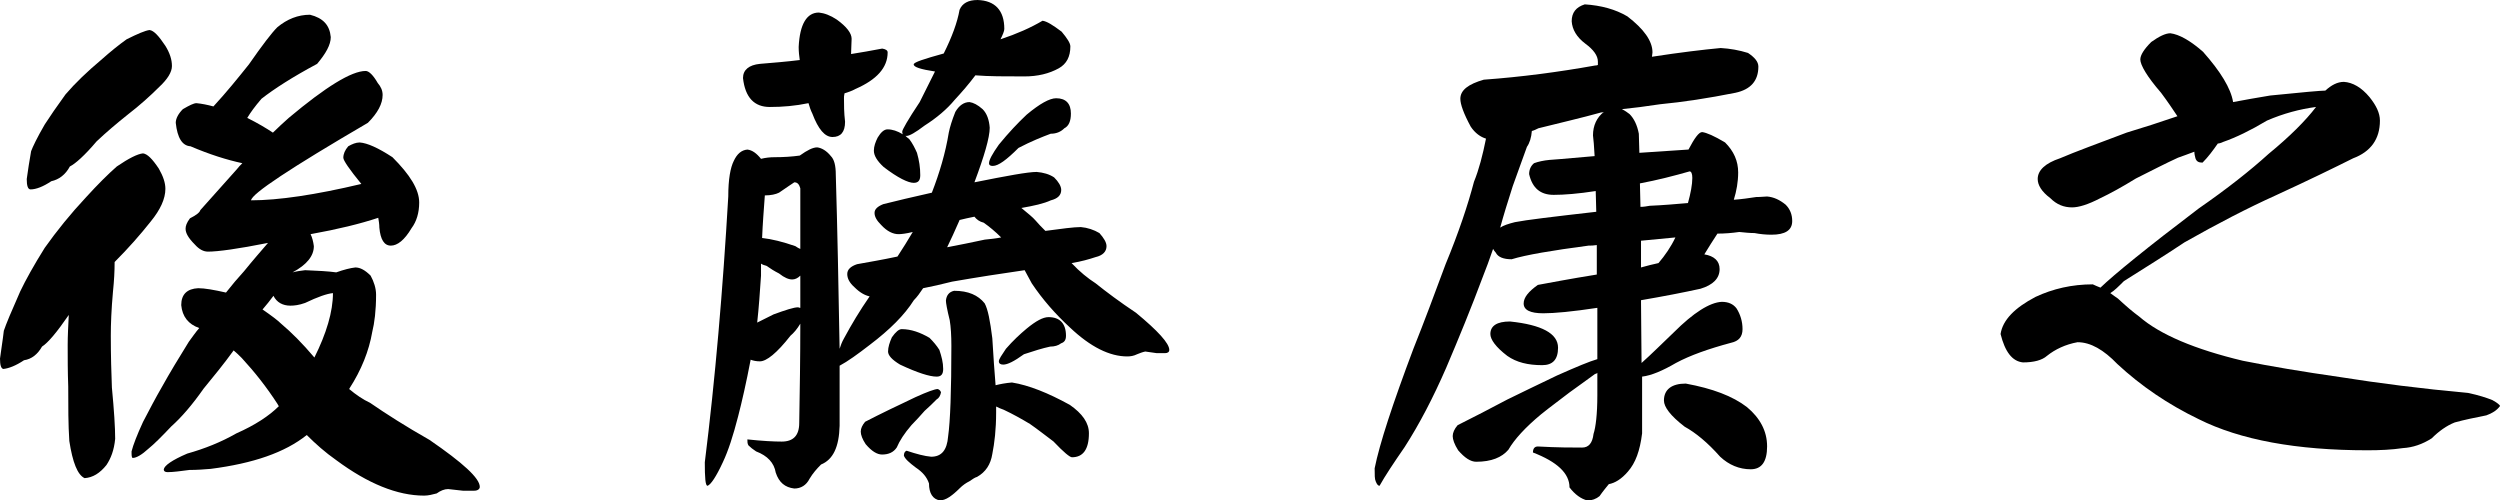 <?xml version="1.0" encoding="UTF-8"?>
<svg id="_レイヤー_2" data-name="レイヤー 2" xmlns="http://www.w3.org/2000/svg" width="183.21" height="36.67" viewBox="0 0 183.21 36.67">
  <g id="_レイアウト" data-name="レイアウト">
    <g>
      <path d="M11.64,12.36c.32.56.48,1.04.48,1.48,0,.72-.36,1.52-1.08,2.4-.76.96-1.64,1.96-2.64,2.96,0,.68-.04,1.4-.12,2.16-.12,1.32-.16,2.4-.16,3.24,0,1.52.04,2.76.08,3.8.16,1.68.24,2.92.24,3.76-.08.84-.32,1.44-.64,1.92-.48.6-1,.92-1.6.96-.52-.24-.88-1.16-1.12-2.72-.08-1.2-.08-2.52-.08-4-.04-1.08-.04-2.08-.04-3.04,0-.64.04-1.4.08-2.2-.88,1.28-1.52,2.04-1.96,2.32-.32.56-.76.92-1.32,1-.6.4-1.12.6-1.52.64-.16-.04-.24-.28-.24-.76.08-.64.2-1.32.28-2.04.16-.48.56-1.44,1.2-2.88.4-.84,1-1.92,1.8-3.2.88-1.24,1.88-2.48,3.04-3.72.84-.92,1.6-1.68,2.24-2.24.88-.6,1.52-.92,1.92-.96.32.04.68.4,1.16,1.12ZM12.12,3.36c.32.52.48,1,.48,1.48,0,.44-.32.96-.92,1.52-.68.68-1.44,1.36-2.32,2.04-.8.64-1.56,1.28-2.28,1.96-.88,1.04-1.56,1.64-1.96,1.84-.32.6-.8.96-1.36,1.08-.6.4-1.12.6-1.52.6-.2,0-.28-.28-.28-.76.08-.64.2-1.32.32-2.04.12-.32.44-1,1-1.96.36-.56.88-1.32,1.52-2.2.72-.84,1.6-1.68,2.6-2.52.72-.64,1.32-1.12,1.88-1.52.8-.4,1.36-.64,1.68-.68.32.04.68.44,1.16,1.16ZM15.24,18.44c-.32,0-.64-.16-.96-.52-.48-.48-.68-.84-.68-1.16,0-.2.08-.44.32-.76.48-.24.72-.44.76-.6.76-.84,1.64-1.84,2.68-3,.12-.16.24-.28.4-.44-1.12-.24-2.4-.64-3.8-1.24-.6-.04-.96-.6-1.08-1.72,0-.32.2-.68.52-1,.48-.28.8-.44,1-.44.4.04.8.12,1.24.24.96-1.04,1.8-2.08,2.6-3.08,1-1.44,1.68-2.32,2.08-2.72.72-.6,1.52-.92,2.4-.92.96.24,1.44.76,1.52,1.64,0,.56-.36,1.2-1,1.96-1.8.96-3.16,1.84-4.08,2.56-.48.56-.8,1-1.04,1.4.8.4,1.4.76,1.88,1.08.36-.36.76-.72,1.16-1.08,2.72-2.28,4.6-3.44,5.64-3.44.24,0,.56.32.88.88.24.28.36.56.36.88,0,.64-.36,1.32-1.08,2.04-5.68,3.32-8.52,5.2-8.56,5.68,2,0,4.72-.4,8.08-1.2-.88-1.08-1.32-1.72-1.32-1.92,0-.28.12-.56.36-.84.28-.16.56-.28.84-.28.56.04,1.36.4,2.4,1.08,1.28,1.28,1.96,2.36,1.96,3.32,0,.76-.2,1.4-.56,1.88-.52.88-1.04,1.28-1.52,1.28s-.76-.44-.84-1.32c0-.24-.04-.48-.08-.72-1.32.44-2.96.84-4.96,1.2.12.24.2.56.24.88,0,.72-.52,1.36-1.56,1.92.28-.08.6-.12.92-.16.96.04,1.72.08,2.28.16.56-.2,1.04-.32,1.4-.36.36,0,.72.2,1.12.6.24.44.4.92.4,1.4,0,1.16-.12,2.08-.28,2.72-.24,1.4-.8,2.8-1.68,4.16v.04c.48.4,1,.76,1.52,1,1.16.8,2.6,1.72,4.36,2.72,2.44,1.68,3.68,2.8,3.68,3.44,0,.16-.16.28-.4.28h-.84c-.4-.04-.76-.08-1.08-.12-.28,0-.56.12-.84.32-.32.08-.6.16-.92.16-1.96,0-4.12-.88-6.44-2.6-.8-.56-1.52-1.2-2.16-1.84-1.6,1.28-3.92,2.08-7.04,2.48-.48.04-1,.08-1.56.08-.64.08-1.16.16-1.6.16-.2,0-.28-.08-.28-.2.04-.28.6-.68,1.72-1.16,1.28-.36,2.48-.84,3.6-1.48,1.36-.6,2.4-1.28,3.12-2-.04-.04-.08-.08-.08-.12-.8-1.24-1.68-2.36-2.64-3.4-.2-.2-.4-.4-.6-.56-.72,1-1.48,1.92-2.2,2.8-.84,1.2-1.64,2.12-2.36,2.76-.72.76-1.28,1.32-1.68,1.64-.48.44-.88.68-1.16.68-.08-.04-.08-.2-.08-.48.12-.48.4-1.2.84-2.16.48-.92.92-1.76,1.36-2.52.6-1.08,1.28-2.2,2-3.36.24-.32.48-.68.76-1-.8-.28-1.24-.84-1.32-1.68,0-.8.44-1.2,1.24-1.24.48,0,1.16.12,2.04.32.44-.56.88-1.08,1.32-1.56.68-.84,1.28-1.52,1.76-2.08-2.2.44-3.68.64-4.4.64ZM24.4,21.48c-.44.04-1.12.28-2.04.72-.44.16-.8.2-1.08.2-.56,0-1-.24-1.24-.72-.24.32-.52.68-.8,1,.64.44,1.12.8,1.36,1.04.76.64,1.56,1.44,2.44,2.48.88-1.76,1.36-3.36,1.36-4.72Z"/>
      <path d="M55.77,11.64c.32-.08.64-.12,1-.12.64,0,1.28-.04,1.84-.12.56-.4.96-.6,1.28-.6.32.04.68.24,1,.64.24.24.36.68.36,1.36.12,4,.2,8.28.28,12.76.08-.24.16-.48.32-.76.56-1.04,1.16-2.04,1.88-3.08-.36-.08-.72-.28-1.12-.68-.36-.32-.52-.64-.52-.96s.24-.56.72-.72c.88-.16,1.84-.32,2.96-.56.4-.6.76-1.2,1.12-1.8-.48.12-.84.16-1.04.16-.4,0-.84-.2-1.28-.68-.32-.32-.48-.6-.48-.88s.24-.48.64-.64c.96-.24,2.12-.52,3.56-.84.56-1.44,1-2.92,1.24-4.4.08-.4.24-.92.48-1.52.28-.48.64-.72,1.04-.72.28.04.6.2.96.52.32.32.48.8.52,1.36,0,.72-.4,2.08-1.12,4,2.4-.48,3.92-.76,4.56-.76.48.04.92.16,1.28.4.32.32.52.64.52.92,0,.4-.28.64-.76.76-.52.24-1.24.4-2.16.56.48.4.84.68,1.04.92s.44.48.72.76c1.2-.16,2.08-.28,2.6-.28.48.04.96.2,1.36.44.32.36.52.68.52.96,0,.4-.28.68-.8.8-.48.16-1.04.32-1.76.44.6.64,1.2,1.12,1.76,1.48.8.64,1.76,1.36,2.96,2.16,1.6,1.32,2.44,2.24,2.44,2.72,0,.16-.12.24-.32.24h-.6c-.32-.04-.6-.08-.84-.12-.2.04-.4.12-.6.2-.24.12-.48.16-.72.16-1.28,0-2.68-.68-4.2-2.12-1.04-.96-2-2.04-2.8-3.24-.16-.32-.36-.64-.52-.96-1.68.24-3.48.52-5.32.84-.8.2-1.48.36-2.12.48-.24.36-.44.64-.68.88-.68,1.08-1.76,2.16-3.24,3.28-.88.68-1.6,1.2-2.2,1.52v4.4c-.04,1.56-.48,2.48-1.36,2.84-.32.32-.6.64-.84,1.04-.24.48-.64.72-1.12.72-.68-.08-1.12-.44-1.36-1.16-.12-.72-.6-1.24-1.44-1.56-.24-.16-.4-.28-.56-.44-.08-.12-.08-.28-.08-.44,1.12.12,1.96.16,2.52.16.84,0,1.28-.44,1.28-1.36.04-2.32.08-4.72.08-7.28-.24.4-.48.68-.72.88-1,1.28-1.76,1.88-2.24,1.88-.24,0-.48-.04-.68-.12-.32,1.68-.64,3.08-.92,4.16-.36,1.4-.72,2.52-1.12,3.36-.48,1.04-.88,1.64-1.12,1.72-.16,0-.2-.6-.2-1.72.76-6.08,1.32-12.6,1.72-19.48,0-1.28.16-2.12.4-2.6.24-.52.56-.8,1-.84.36.04.68.28,1,.68ZM61.33,1.44c.72.52,1.08,1,1.08,1.4,0,.36-.04.72-.04,1.12.72-.12,1.48-.24,2.28-.4.24.04.4.12.4.28,0,1.12-.8,2-2.36,2.68-.28.16-.56.24-.8.32-.04.16-.04.28-.04.36,0,.48,0,1.04.08,1.72,0,.76-.32,1.12-.92,1.12-.56,0-1.04-.56-1.48-1.72-.12-.24-.2-.48-.28-.76-.96.2-1.88.28-2.84.28-1.12,0-1.8-.68-1.96-2.12,0-.6.44-.96,1.24-1.04.96-.08,1.96-.16,2.92-.28-.04-.28-.08-.6-.08-.96.08-1.68.6-2.52,1.48-2.52.4.04.84.2,1.32.52ZM56.69,23.04c.88-.32,1.48-.52,1.8-.52.04,0,.08.04.16.04v-2.36c-.2.2-.4.28-.6.28-.24,0-.56-.12-.96-.44-.32-.16-.64-.36-.92-.56-.16-.04-.28-.08-.4-.16v.88c-.08,1.2-.16,2.36-.28,3.44.32-.16.72-.36,1.2-.6ZM58.29,18.04c.12.08.24.16.36.2v-4.44c-.08-.28-.2-.44-.44-.44-.16.12-.56.36-1.12.76-.24.12-.6.2-1.04.2-.08,1.08-.16,2.12-.2,3.12.72.08,1.52.28,2.44.6ZM68.96,28.75c-.04.24-.16.44-.32.52-.28.28-.56.56-.88.84-.32.36-.64.72-.96,1.04-.52.6-.88,1.16-1.08,1.64-.24.36-.6.52-1.08.52-.36,0-.76-.24-1.2-.76-.24-.36-.36-.68-.36-.92s.12-.48.32-.72c.56-.28,1.16-.6,1.84-.92.48-.24,1.12-.52,1.84-.88.88-.4,1.44-.6,1.64-.6.12.04.2.12.24.24ZM73.6,2.12c0,.16-.12.44-.28.76,1.2-.4,2.2-.84,3.08-1.36.32.04.76.32,1.4.8.4.48.64.84.64,1.08,0,.76-.28,1.28-.84,1.6-.72.4-1.56.6-2.52.6-1.44,0-2.64,0-3.6-.08-.48.64-1,1.24-1.52,1.8-.56.68-1.32,1.32-2.2,1.88-.68.52-1.12.76-1.32.76-.08,0-.12,0-.12-.04.08.08.2.2.32.28.24.32.4.64.56,1,.16.56.24,1.08.24,1.64,0,.4-.16.56-.48.56-.4,0-1.16-.36-2.2-1.16-.48-.44-.72-.84-.72-1.2,0-.32.12-.64.28-.96.24-.4.48-.6.72-.6.36,0,.72.12,1.12.36-.04-.08-.04-.12-.04-.2,0-.12.4-.84,1.28-2.16.36-.72.72-1.44,1.12-2.24-1.04-.16-1.56-.32-1.56-.52,0-.16.76-.4,2.2-.8.6-1.2,1-2.28,1.16-3.2.2-.48.64-.72,1.32-.72,1.28.04,1.96.76,1.96,2.12ZM68.12,24.76c.28.28.52.56.72.88.16.48.28.92.28,1.4,0,.4-.16.56-.48.56-.52,0-1.4-.28-2.68-.88-.6-.36-.88-.68-.88-.96,0-.32.12-.68.28-1.04.28-.4.52-.6.72-.6.68,0,1.36.24,2.04.64ZM78.4,29.67c.92.64,1.4,1.32,1.4,2.08,0,1.2-.44,1.76-1.24,1.76-.16,0-.6-.36-1.36-1.16-.64-.48-1.2-.92-1.72-1.28-.6-.36-1.24-.72-1.92-1.04-.24-.08-.4-.16-.56-.24v.44c0,1.24-.12,2.24-.28,3.04-.12.76-.48,1.32-1.12,1.68-.16.04-.32.16-.56.32-.24.12-.48.28-.72.52-.28.28-.52.48-.76.64-.24.16-.48.24-.68.24-.52-.08-.8-.52-.8-1.24-.16-.48-.48-.84-.96-1.16-.48-.36-.8-.64-.88-.88,0-.2.08-.32.2-.36.72.24,1.32.4,1.8.44.76,0,1.16-.48,1.24-1.48.16-1.12.24-3.36.24-6.64,0-.76-.04-1.4-.12-1.88-.2-.8-.28-1.28-.28-1.44.04-.4.24-.64.6-.72,1.04,0,1.76.32,2.24.92.24.44.4,1.28.56,2.56.08,1.36.16,2.48.24,3.44.32-.08.72-.16,1.2-.2,1.24.2,2.64.76,4.24,1.64ZM70.29,16.2c-.32.72-.6,1.36-.88,1.92.88-.16,1.8-.36,2.76-.56.4-.04.8-.08,1.2-.16-.44-.44-.88-.8-1.28-1.08-.32-.08-.52-.24-.68-.44-.4.08-.76.16-1.08.24-.04.04-.04.08-.04.08ZM78.48,8.32c0,.56-.16.92-.48,1.08-.24.24-.56.4-1,.4-.64.24-1.44.56-2.36,1.04-.88.88-1.48,1.32-1.88,1.32-.16,0-.28-.04-.28-.2,0-.24.24-.68.72-1.36.72-.88,1.4-1.6,2.04-2.2.96-.8,1.68-1.2,2.16-1.2.72,0,1.08.4,1.08,1.12ZM78.12,24.6c0,.32-.12.48-.36.56-.2.16-.48.24-.8.24-.56.12-1.2.32-1.92.56-.72.52-1.2.76-1.52.76-.2,0-.32-.08-.32-.24s.2-.44.52-.92c.52-.6,1.04-1.08,1.52-1.48.68-.56,1.2-.84,1.6-.84.84,0,1.28.48,1.28,1.36Z"/>
      <path d="M129.5,14.4c.48.04.92.24,1.36.6.32.32.48.72.48,1.2,0,.68-.52,1-1.52,1-.4,0-.84-.04-1.24-.12-.36,0-.72-.04-1.12-.08-.56.08-1.08.12-1.6.12-.32.48-.64,1-.96,1.52.72.12,1.12.48,1.12,1.08,0,.68-.48,1.16-1.4,1.44-1.28.28-2.72.56-4.36.84,0,1.64.04,3.16.04,4.6.72-.64,1.48-1.4,2.36-2.24,1.44-1.44,2.64-2.2,3.52-2.24.48,0,.84.16,1.08.48.28.44.44.96.44,1.52s-.28.88-.84,1c-1.64.44-3,.92-4.04,1.48-.96.56-1.8.92-2.48,1v4.16c-.16,1.28-.48,2.16-1.04,2.8-.48.56-.96.84-1.4.92-.16.2-.4.48-.68.88-.24.2-.56.32-.88.32-.48-.12-.92-.44-1.32-.96,0-1.04-.92-1.88-2.68-2.56,0-.28.12-.44.36-.44,1.44.08,2.52.08,3.24.08.48,0,.76-.32.84-1,.16-.48.28-1.44.28-2.84v-1.64c-.08.08-.12.08-.16.08-.56.4-1.2.88-1.88,1.36-.72.56-1.44,1.08-2.08,1.6-1.16.96-1.96,1.84-2.4,2.6-.48.56-1.24.88-2.36.88-.4,0-.84-.28-1.32-.84-.28-.44-.4-.8-.4-1.04s.12-.52.36-.8c1.12-.56,2.36-1.2,3.64-1.88,1-.48,2.2-1.08,3.64-1.76,1.44-.64,2.4-1.04,2.96-1.2v-3.76c-1.84.28-3.16.4-3.96.4-.96,0-1.44-.24-1.44-.72,0-.44.36-.88,1.04-1.36.88-.16,2.32-.44,4.32-.76v-2.16c-.24.04-.44.04-.6.04-2.72.36-4.6.68-5.64,1-.6,0-1-.16-1.16-.48-.08-.08-.16-.2-.2-.28-.28.8-.52,1.48-.72,1.96-.88,2.36-1.8,4.6-2.72,6.76-.96,2.2-1.96,4.12-3.04,5.8-.8,1.16-1.44,2.12-1.84,2.84-.12,0-.2-.12-.28-.32-.08-.16-.08-.48-.08-.96.36-1.8,1.32-4.72,2.84-8.76.8-2,1.56-4.04,2.36-6.2.96-2.32,1.64-4.36,2.08-6.04.36-.88.64-1.96.88-3.16-.4-.12-.8-.4-1.12-.88-.52-.96-.76-1.64-.76-2.04,0-.64.6-1.08,1.72-1.4,2.76-.2,5.48-.56,8.16-1.04.04,0,.12,0,.2-.04v-.24c0-.44-.32-.88-.92-1.32-.64-.48-.96-1.04-1-1.64,0-.64.32-1.04.96-1.24,1.2.08,2.24.36,3.12.88,1.2.92,1.84,1.8,1.84,2.64,0,.12-.04.24-.04.32,2.08-.32,3.76-.52,5.04-.64.68.04,1.36.16,2,.36.48.32.76.64.76,1,0,1.04-.56,1.68-1.68,1.92-2,.4-3.84.68-5.52.84-1.04.16-2,.28-2.8.36.24.12.4.24.56.36.32.32.56.8.68,1.44,0,.48.04.92.04,1.4,1.28-.08,2.48-.16,3.6-.24.44-.84.76-1.28,1-1.28.32.04.88.28,1.68.76.64.64.96,1.36.96,2.2,0,.68-.12,1.36-.32,2,.56-.04,1.12-.12,1.64-.2.36,0,.64-.04.8-.04ZM114.18,25.48c0,.88-.4,1.28-1.16,1.28-1.04,0-1.88-.2-2.56-.68-.84-.64-1.24-1.2-1.24-1.6,0-.6.48-.92,1.44-.92,2.32.24,3.52.88,3.52,1.92ZM111.9,10.76c-.24.68-.6,1.64-1.04,2.88-.36,1.12-.68,2.16-.92,3.04.24-.16.6-.28,1.08-.4.8-.16,2.8-.4,5.96-.76,0-.56-.04-1.04-.04-1.52-1.28.2-2.32.28-3.08.28-.96,0-1.56-.48-1.8-1.52,0-.32.12-.6.36-.8.32-.12.72-.2,1.12-.24,1.16-.08,2.28-.2,3.32-.28-.04-.72-.08-1.24-.12-1.52,0-.72.28-1.32.8-1.72-.08.04-.12.04-.2.04-1.44.4-3,.76-4.6,1.16-.16.08-.32.16-.48.2-.04.48-.16.88-.36,1.16ZM120.22,15.16c.24,0,.44-.04.68-.08.96-.04,1.88-.12,2.8-.2.2-.72.32-1.36.32-1.84,0-.32-.08-.48-.2-.48-1.12.32-2.36.64-3.64.88,0,.56.04,1.16.04,1.72ZM120.26,19.6c.44-.12.88-.24,1.28-.32.48-.56.92-1.2,1.24-1.88-.88.08-1.72.16-2.52.24v1.96ZM128.02,29.83c.96.8,1.48,1.76,1.48,2.88s-.4,1.68-1.2,1.68c-.84,0-1.6-.32-2.24-.92-.92-1.04-1.8-1.76-2.6-2.2-1.04-.8-1.52-1.44-1.52-1.92,0-.8.56-1.24,1.6-1.24,1.96.36,3.44.92,4.48,1.72Z"/>
      <path d="M161.45,3.8c1.28,1.44,2.04,2.68,2.2,3.68.84-.16,1.76-.32,2.72-.48,2.36-.24,3.72-.36,4.04-.36.44-.4.88-.64,1.36-.64.64.04,1.28.4,1.88,1.12.48.6.76,1.16.76,1.72,0,1.36-.68,2.28-1.96,2.76-1.36.68-3.24,1.6-5.68,2.72-2.04.92-4.28,2.08-6.68,3.44-1.44.96-2.92,1.88-4.44,2.84-.4.4-.72.72-1,.88.2.16.4.28.56.4.6.56,1.12,1,1.56,1.32,1.52,1.32,4.08,2.4,7.6,3.24,2,.4,4.36.8,7.16,1.2,2.76.44,5.88.84,9.36,1.16.76.16,1.36.36,1.76.52.36.2.56.36.56.44-.24.32-.56.52-1,.68-.8.16-1.6.32-2.32.52-.6.24-1.16.64-1.68,1.16-.68.44-1.4.68-2.12.72-.8.12-1.68.16-2.6.16-5.2,0-9.32-.76-12.36-2.28-2.24-1.08-4.24-2.44-5.96-4.04-1-1.04-1.96-1.6-2.92-1.6-.88.16-1.64.52-2.24,1-.36.32-.96.48-1.76.48-.8-.08-1.32-.8-1.64-2.08.16-1.04,1.04-1.92,2.56-2.72,1.28-.6,2.68-.92,4.2-.92.16.08.36.16.56.24,1-.96,3.4-2.92,7.2-5.8,2.08-1.44,3.8-2.8,5.12-4,1.56-1.28,2.72-2.44,3.48-3.44-1.2.16-2.4.48-3.6,1-1.2.72-2.28,1.24-3.2,1.56-.16.08-.32.12-.4.12-.36.52-.72,1-1.12,1.4-.28,0-.44-.08-.52-.32-.04-.16-.08-.32-.08-.48-.44.16-.84.32-1.2.44-.88.4-1.88.92-3.08,1.52-1.04.64-1.92,1.12-2.6,1.44-.92.48-1.6.68-2.08.68-.6,0-1.12-.2-1.6-.68-.64-.48-.92-.96-.92-1.4,0-.64.56-1.16,1.64-1.52,1.12-.48,2.76-1.08,4.88-1.88,1.2-.36,2.44-.76,3.72-1.2-.32-.48-.72-1.08-1.2-1.72-1.04-1.2-1.52-2.04-1.52-2.44,0-.32.28-.76.8-1.28.56-.4,1.04-.64,1.4-.64.64.08,1.44.52,2.4,1.36Z"/>
    </g>
  </g>
</svg>
